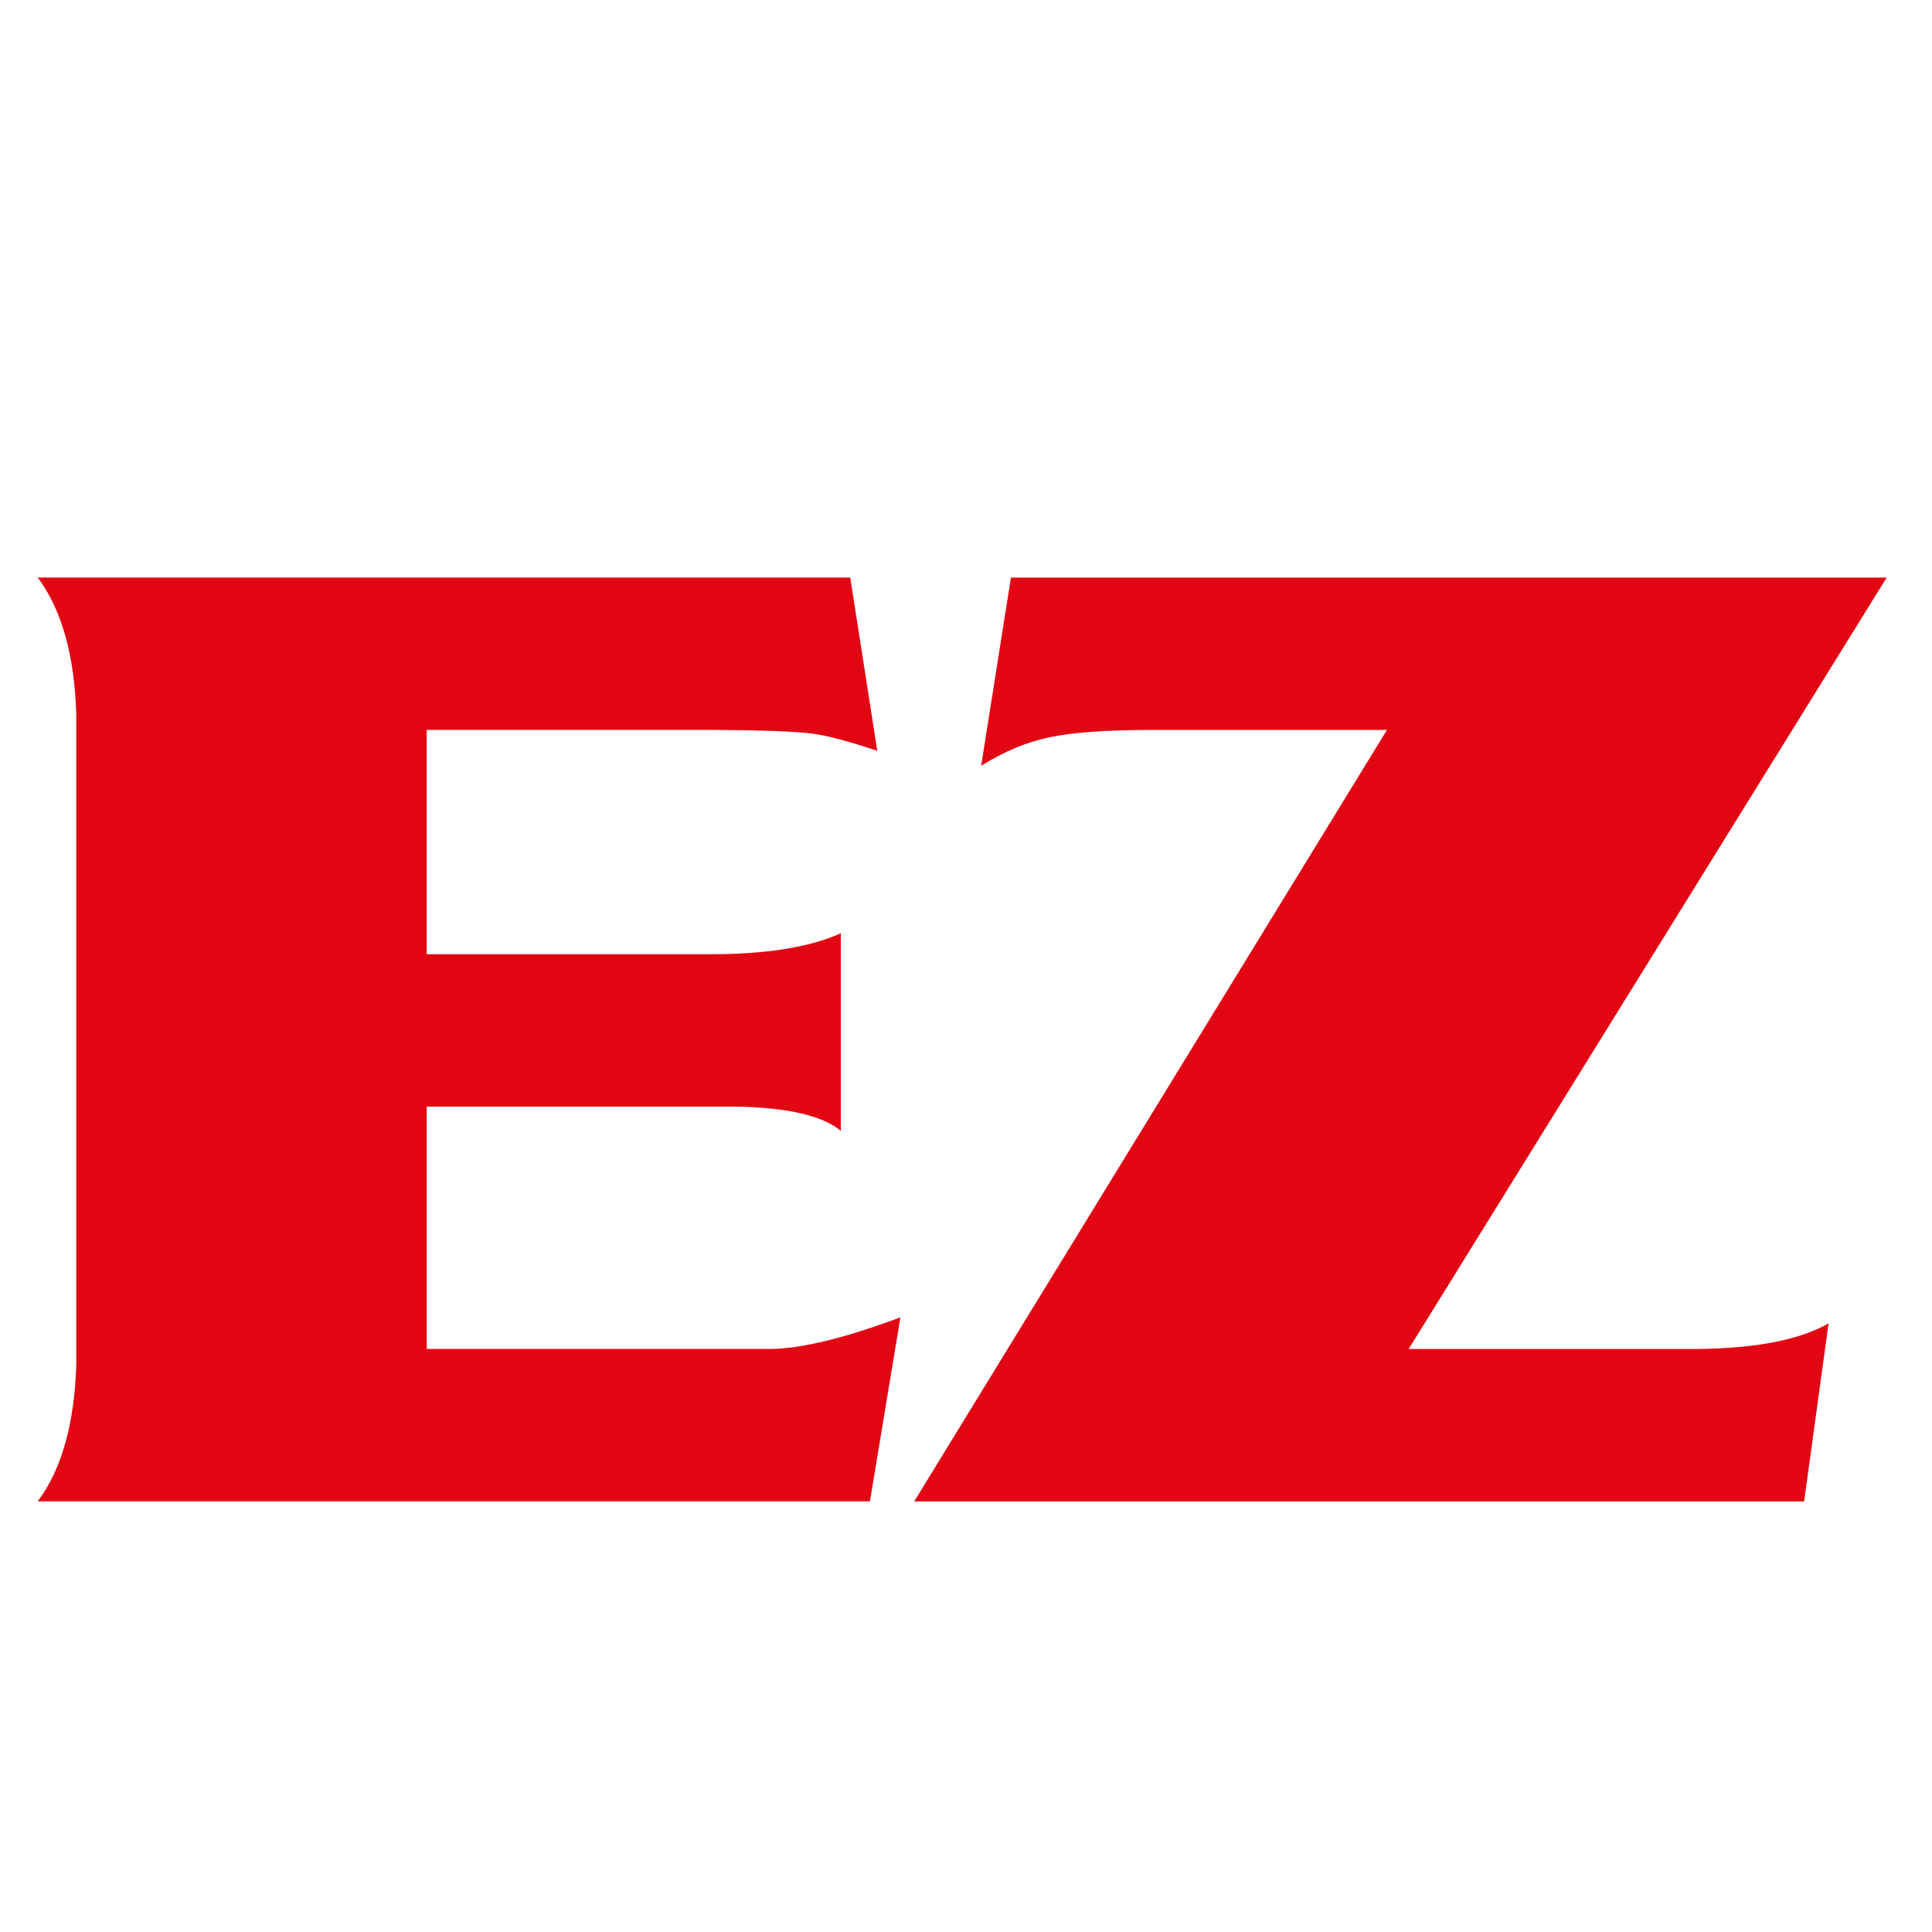 <?xml version="1.0" encoding="utf-8"?>
<!-- Generator: Adobe Illustrator 25.4.1, SVG Export Plug-In . SVG Version: 6.00 Build 0)  -->
<svg version="1.1" id="Camada_1" xmlns="http://www.w3.org/2000/svg" xmlns:xlink="http://www.w3.org/1999/xlink" x="0px" y="0px"
	 viewBox="0 0 512 512" style="enable-background:new 0 0 512 512;" xml:space="preserve">
<style type="text/css">
	.st0{fill:#E20613;}
</style>
<path class="st0" d="M113.08,193.43v59.46h74.94c14.99,0,26.55-1.84,34.81-5.57v52.36c-4.89-4.04-14.19-6.18-27.77-6.42h-81.97
	v64.23h90.72c8.26,0,19.88-2.82,34.81-8.38l-8.08,48.76H10c6.36-8.5,9.73-20.55,10.22-36.27V189.33
	c-0.49-15.72-3.86-27.77-10.22-36.28h215.33l7.16,45.94c-7.4-2.51-13.15-4.04-17.31-4.59c-4.1-0.55-12.72-0.86-25.87-0.98H113.08
	L113.08,193.43z"/>
<path class="st0" d="M500,153.05L373.31,357.5h73.47c17.07,0.12,29.67-2.14,37.81-6.79l-6.48,47.17H242.28l125.28-204.44h-62.03
	c-11.93,0-20.98,0.61-27.16,1.9c-6.11,1.22-12.23,3.79-18.35,7.59l7.89-49.86H500L500,153.05z"/>
</svg>
